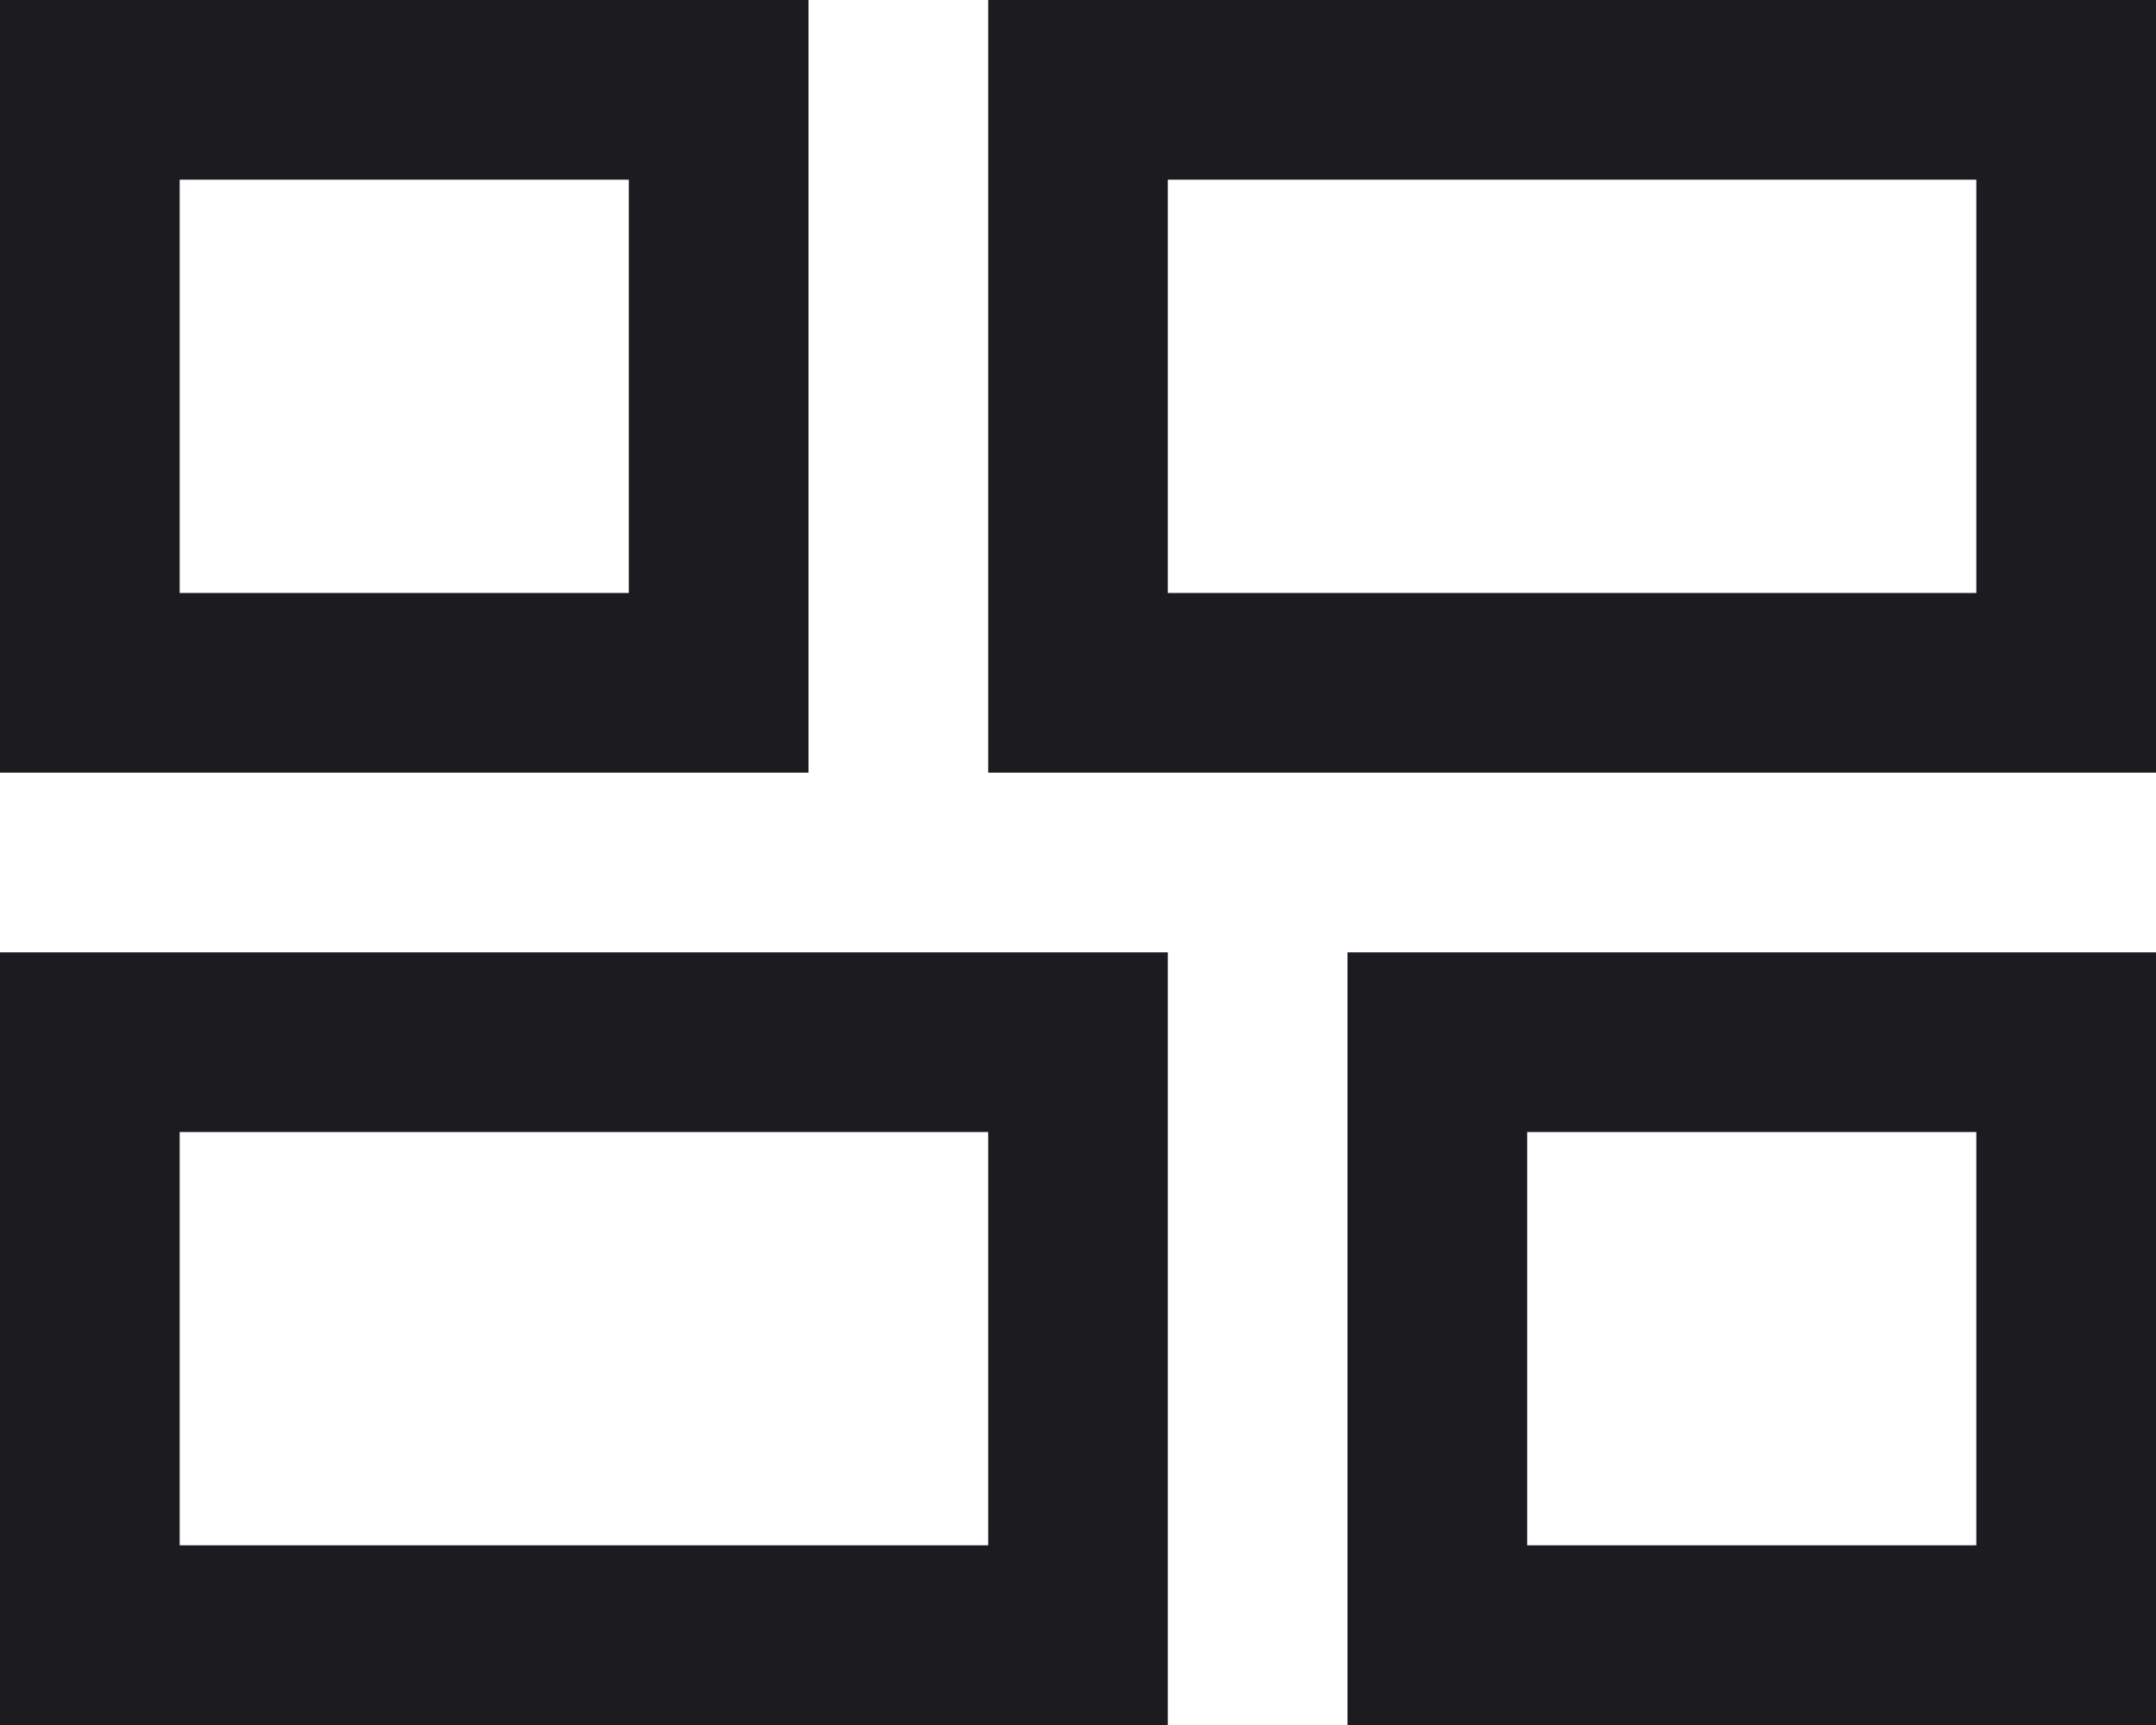 <svg width="30" height="24" viewBox="0 0 30 24" fill="none" xmlns="http://www.w3.org/2000/svg">
<path d="M18.75 24V13.25H30V24H18.75ZM13.75 10.75V0H30V10.75H13.75ZM0 24V13.25H16.25V24H0ZM0 10.75V0H11.25V10.75H0ZM16.25 8.25H27.5V2.5H16.25V8.25ZM2.5 21.5H13.75V15.75H2.5V21.5ZM21.25 21.5H27.5V15.75H21.25V21.5ZM2.5 8.25H8.75V2.5H2.5V8.25Z" fill="#1C1B1F"/>
</svg>
